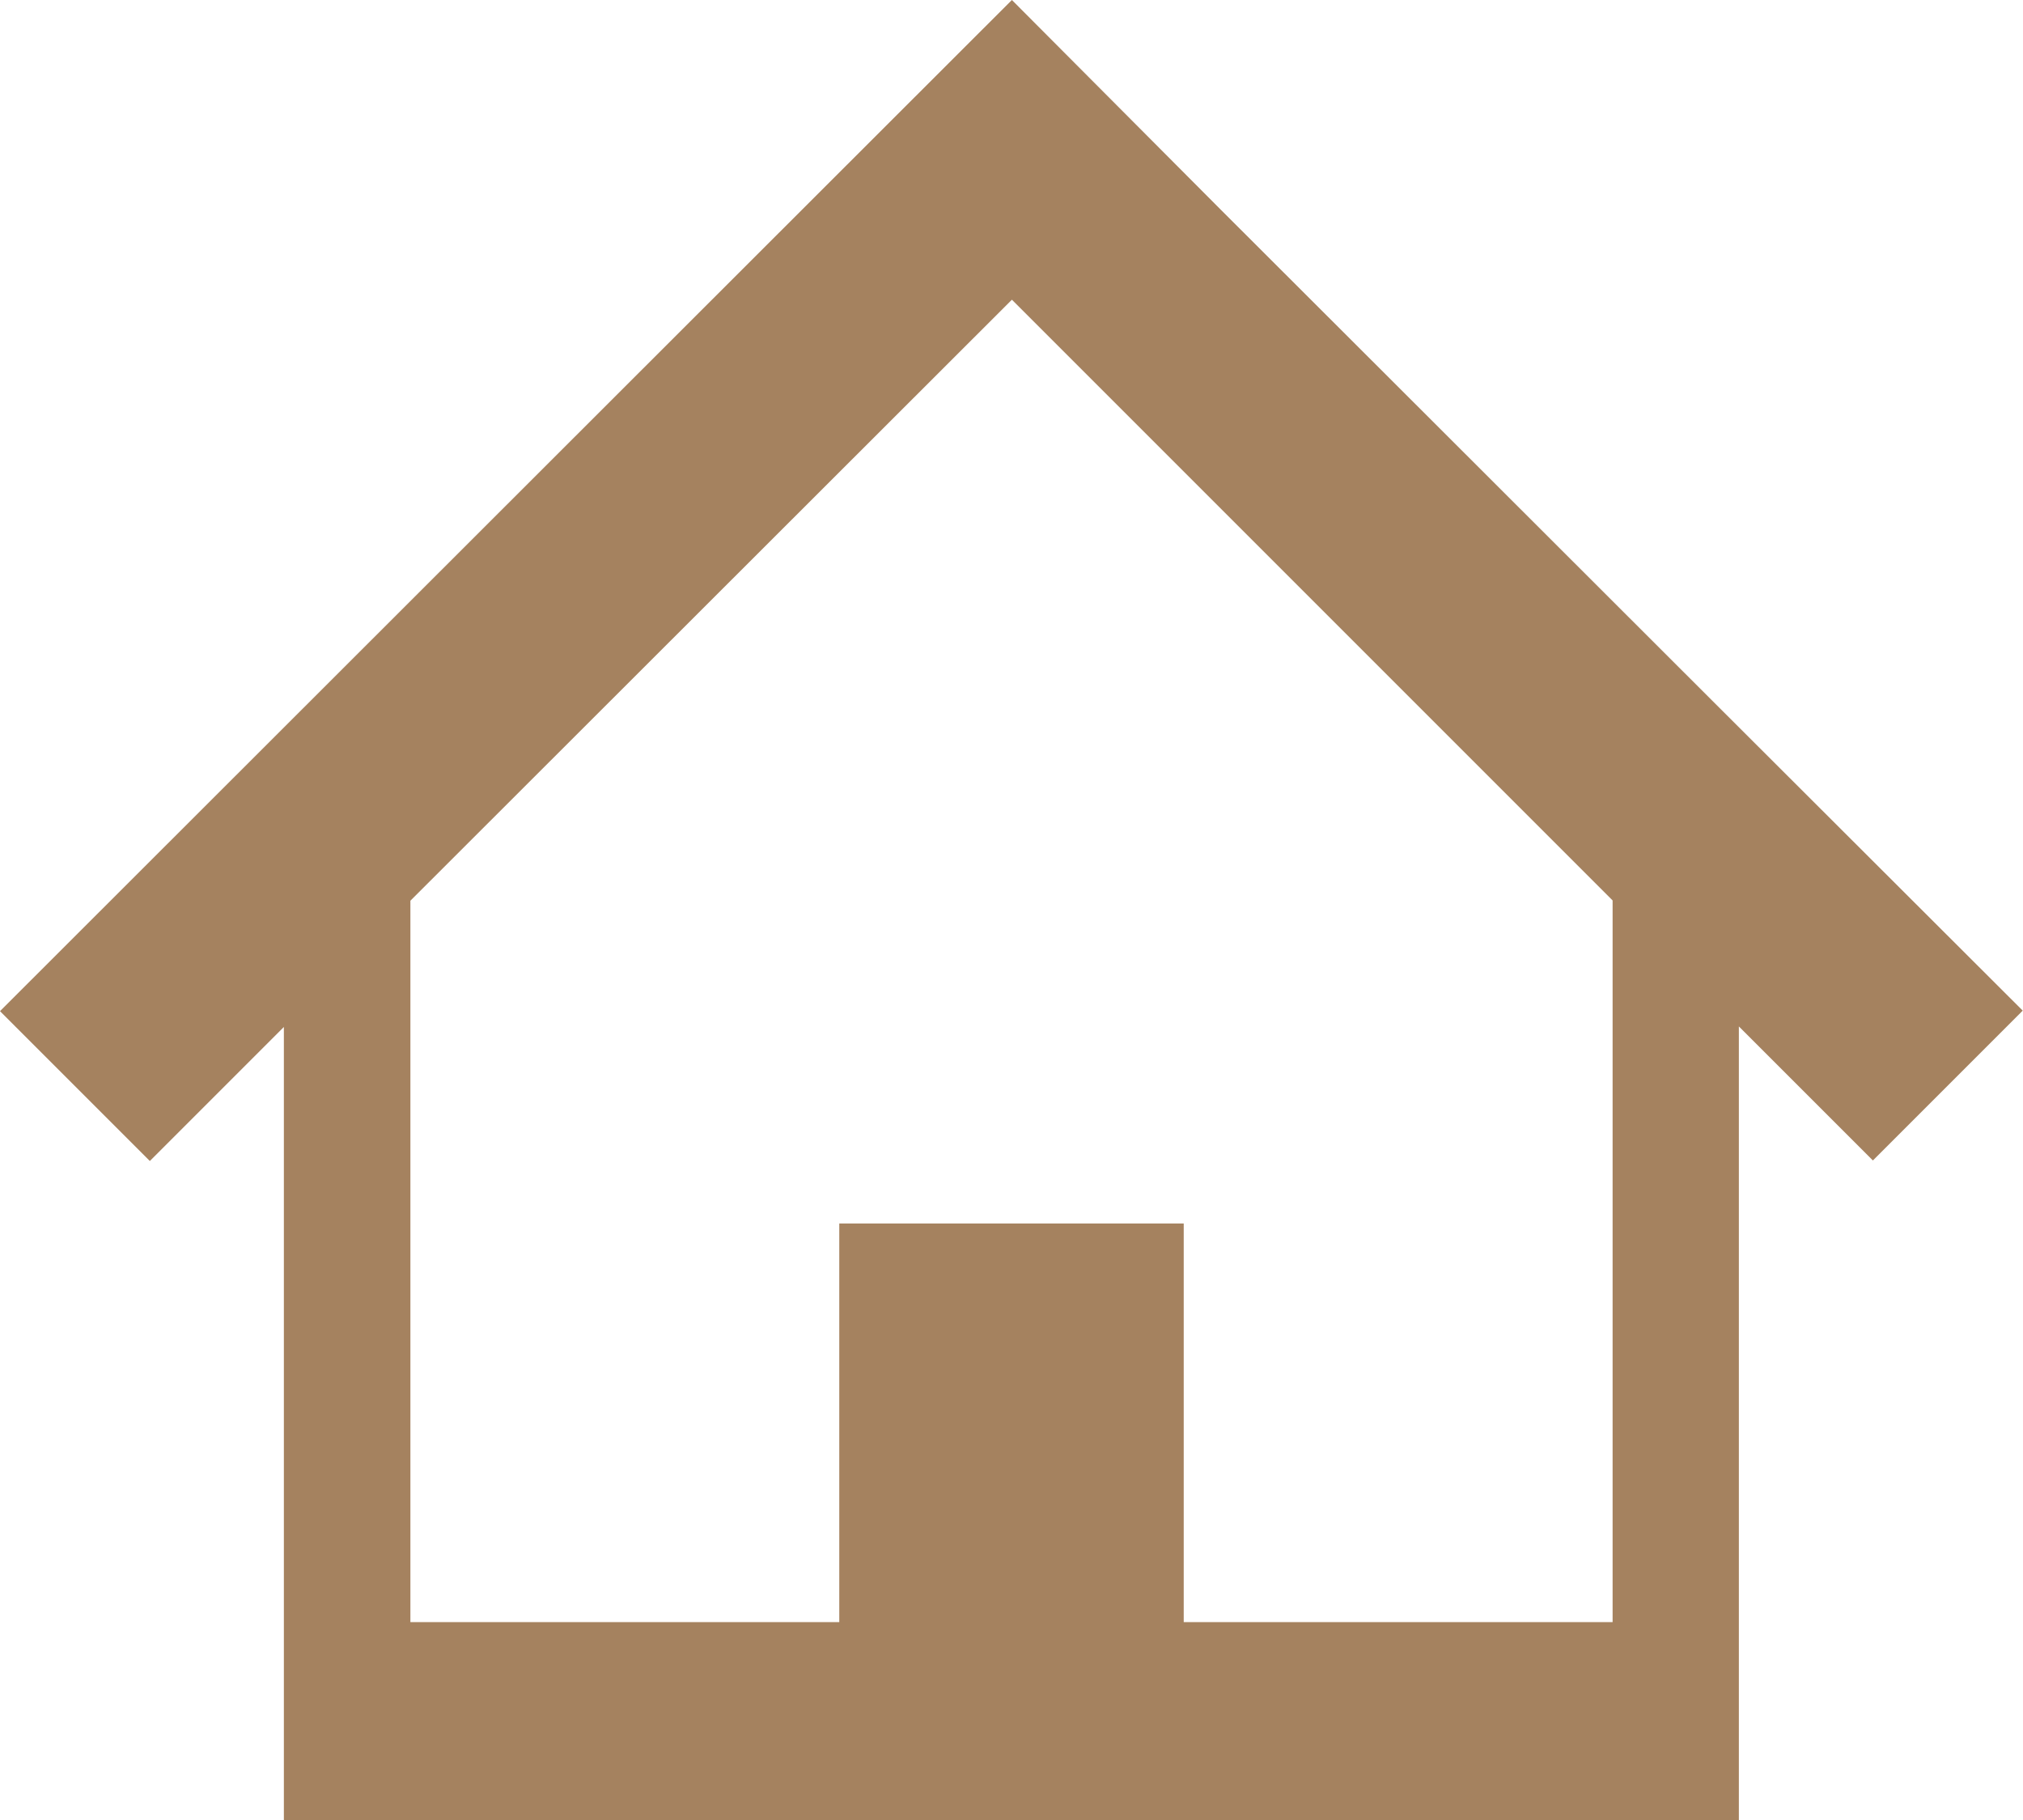<svg xmlns="http://www.w3.org/2000/svg" viewBox="0 0 75.47 67.9"><defs><style>.cls-1{fill:#a5825f;}</style></defs><g id="レイヤー_2" data-name="レイヤー 2"><g id="レイヤー_1-2" data-name="レイヤー 1"><path class="cls-1" d="M63.86,26.12,53.64,15.91l-8.1-8.09L37.75,0,0,37.72l5.59,5.59,5-5V67.9H64.87V38.29l5,5,5.59-5.59Zm-3.7,34.39h-16V45.64H31.31V60.51h-16V33.6L37.75,11.18,60.16,33.59V60.51Z"/></g></g></svg>